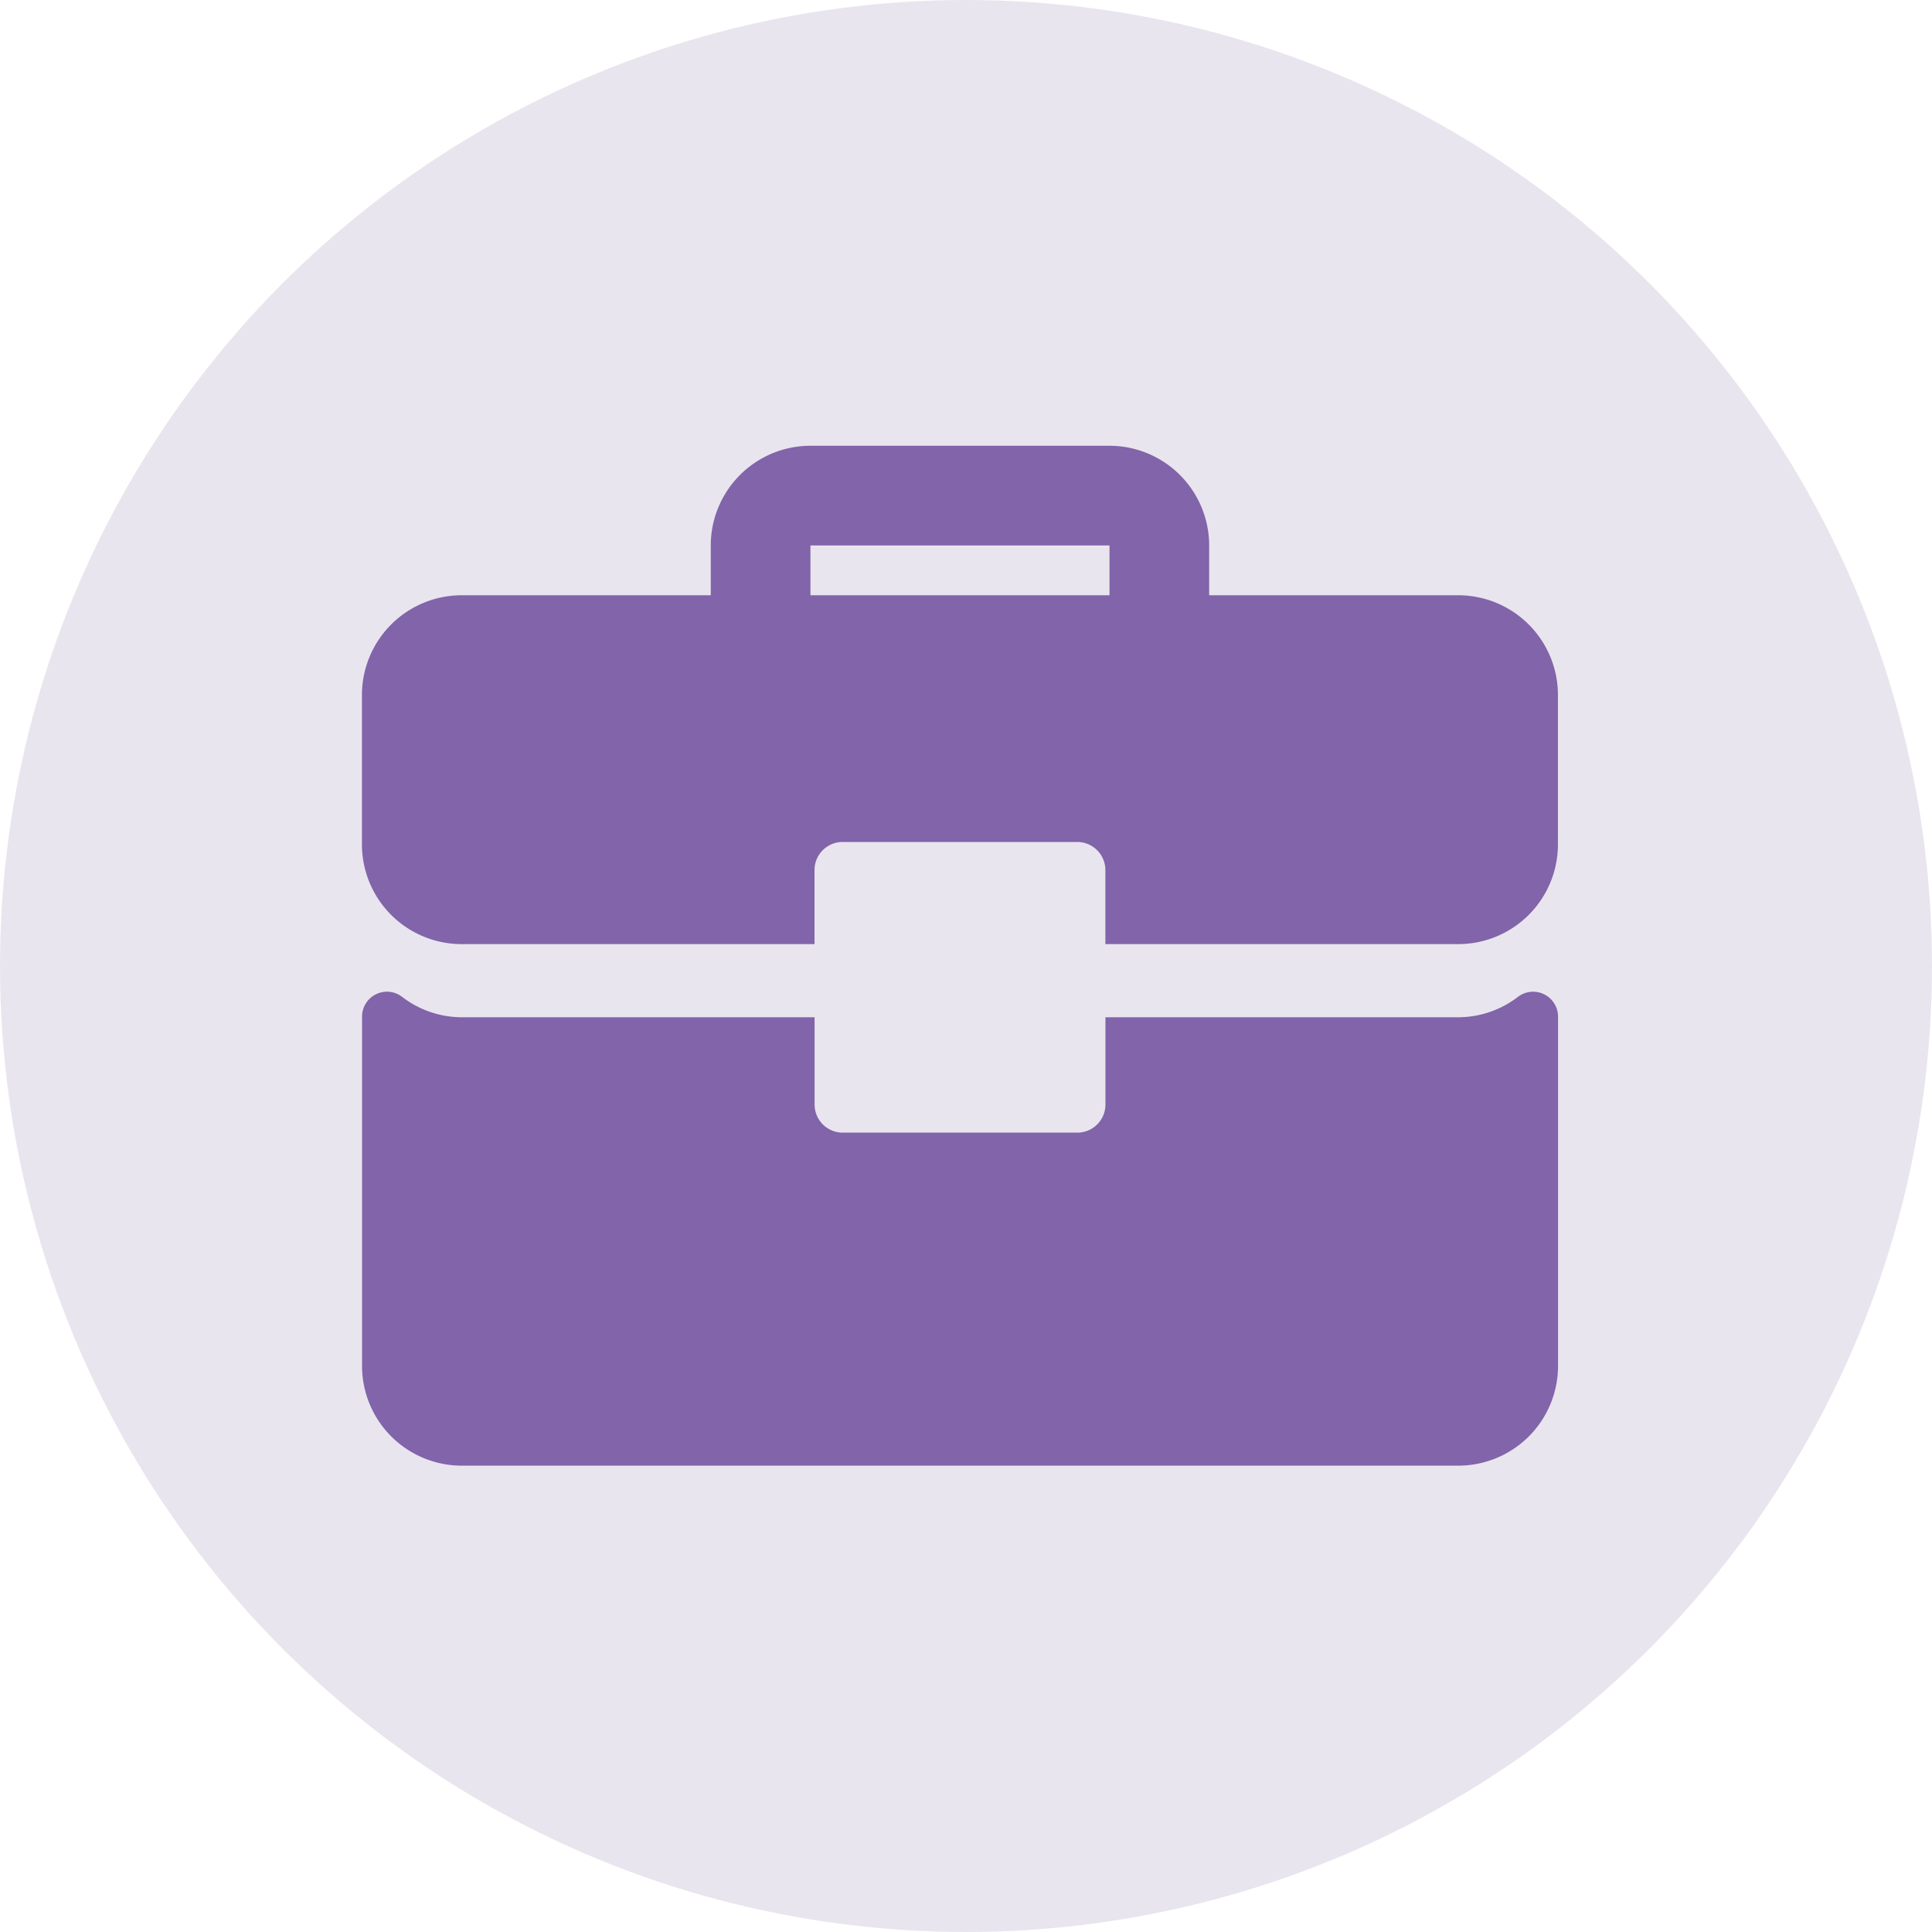 <svg xmlns="http://www.w3.org/2000/svg" width="73" height="73" viewBox="0 0 73 73">
  <g id="category-01-icon" transform="translate(-253 -685)">
    <circle id="楕円形_165" data-name="楕円形 165" cx="36.5" cy="36.5" r="36.5" transform="translate(253 685)" fill="#e9e5ee"/>
    <g id="グループ化_6807" data-name="グループ化 6807" transform="translate(974.326 659.177)" opacity="0.8">
      <path id="パス_59156" data-name="パス 59156" d="M-662.98,276.483a.943.943,0,0,0-.987.093,3.718,3.718,0,0,1-2.256.774h-13.334v3.3a1.062,1.062,0,0,1-1.059,1.059h-8.872a1.062,1.062,0,0,1-1.059-1.059v-3.3h-13.334a3.718,3.718,0,0,1-2.256-.774.935.935,0,0,0-.987-.093.941.941,0,0,0-.522.843v13.2a3.769,3.769,0,0,0,3.766,3.766h37.658a3.77,3.77,0,0,0,3.766-3.766v-13.2A.942.942,0,0,0-662.98,276.483Z" transform="translate(0 -213.09)" fill="#674498"/>
      <path id="パス_59157" data-name="パス 59157" d="M-666.224,48.315h-9.414V46.432a3.77,3.77,0,0,0-3.766-3.766h-11.3a3.769,3.769,0,0,0-3.766,3.766v1.883h-9.414a3.77,3.77,0,0,0-3.766,3.766v5.649a3.769,3.769,0,0,0,3.766,3.766h13.334v-2.8a1.062,1.062,0,0,1,1.059-1.059h8.872a1.062,1.062,0,0,1,1.059,1.059v2.8h13.334a3.769,3.769,0,0,0,3.766-3.766V52.08A3.769,3.769,0,0,0-666.224,48.315Zm-13.18,0h-11.3V46.432h11.3Z" fill="#674498"/>
    </g>
  </g>
</svg>
